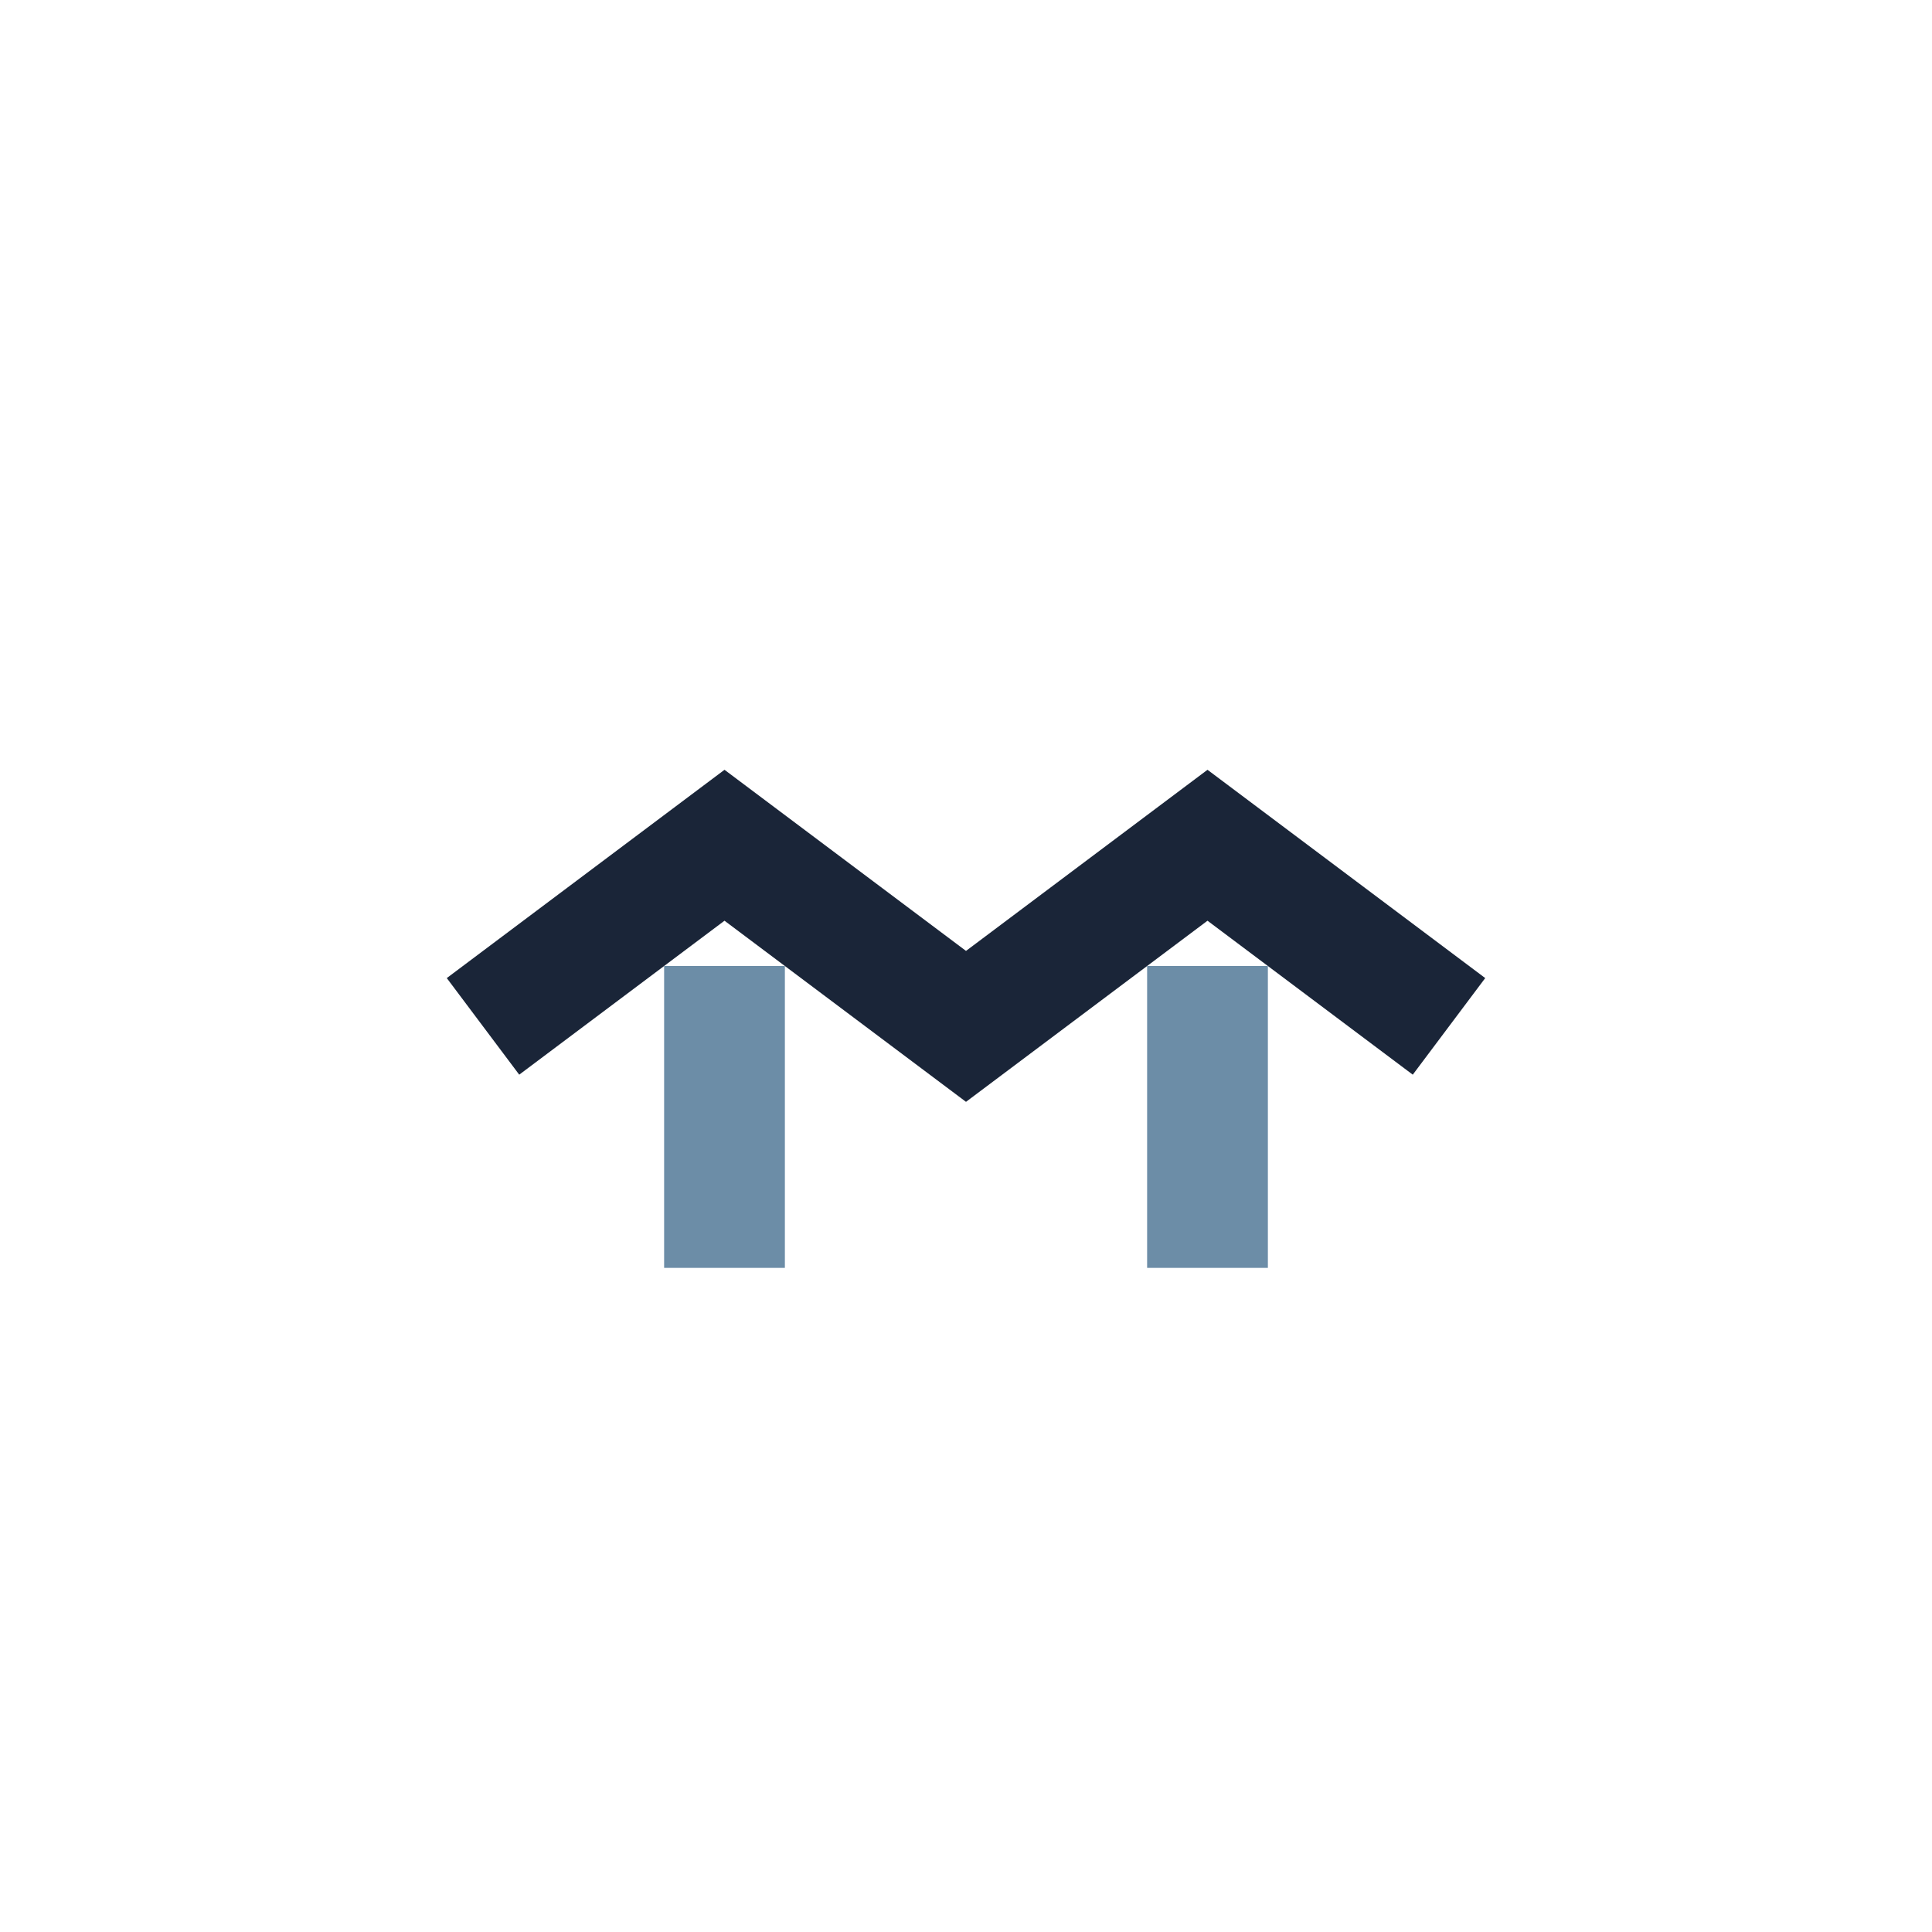 <?xml version="1.0" encoding="UTF-8"?>
<svg xmlns="http://www.w3.org/2000/svg" width="32" height="32" viewBox="0 0 32 32"><path d="M8 17l4-3 4 3 4-3 4 3" stroke="#1A2538" stroke-width="2" fill="none"/><path d="M12 16v5m8-5v5" stroke="#6C8DA7" stroke-width="2"/></svg>